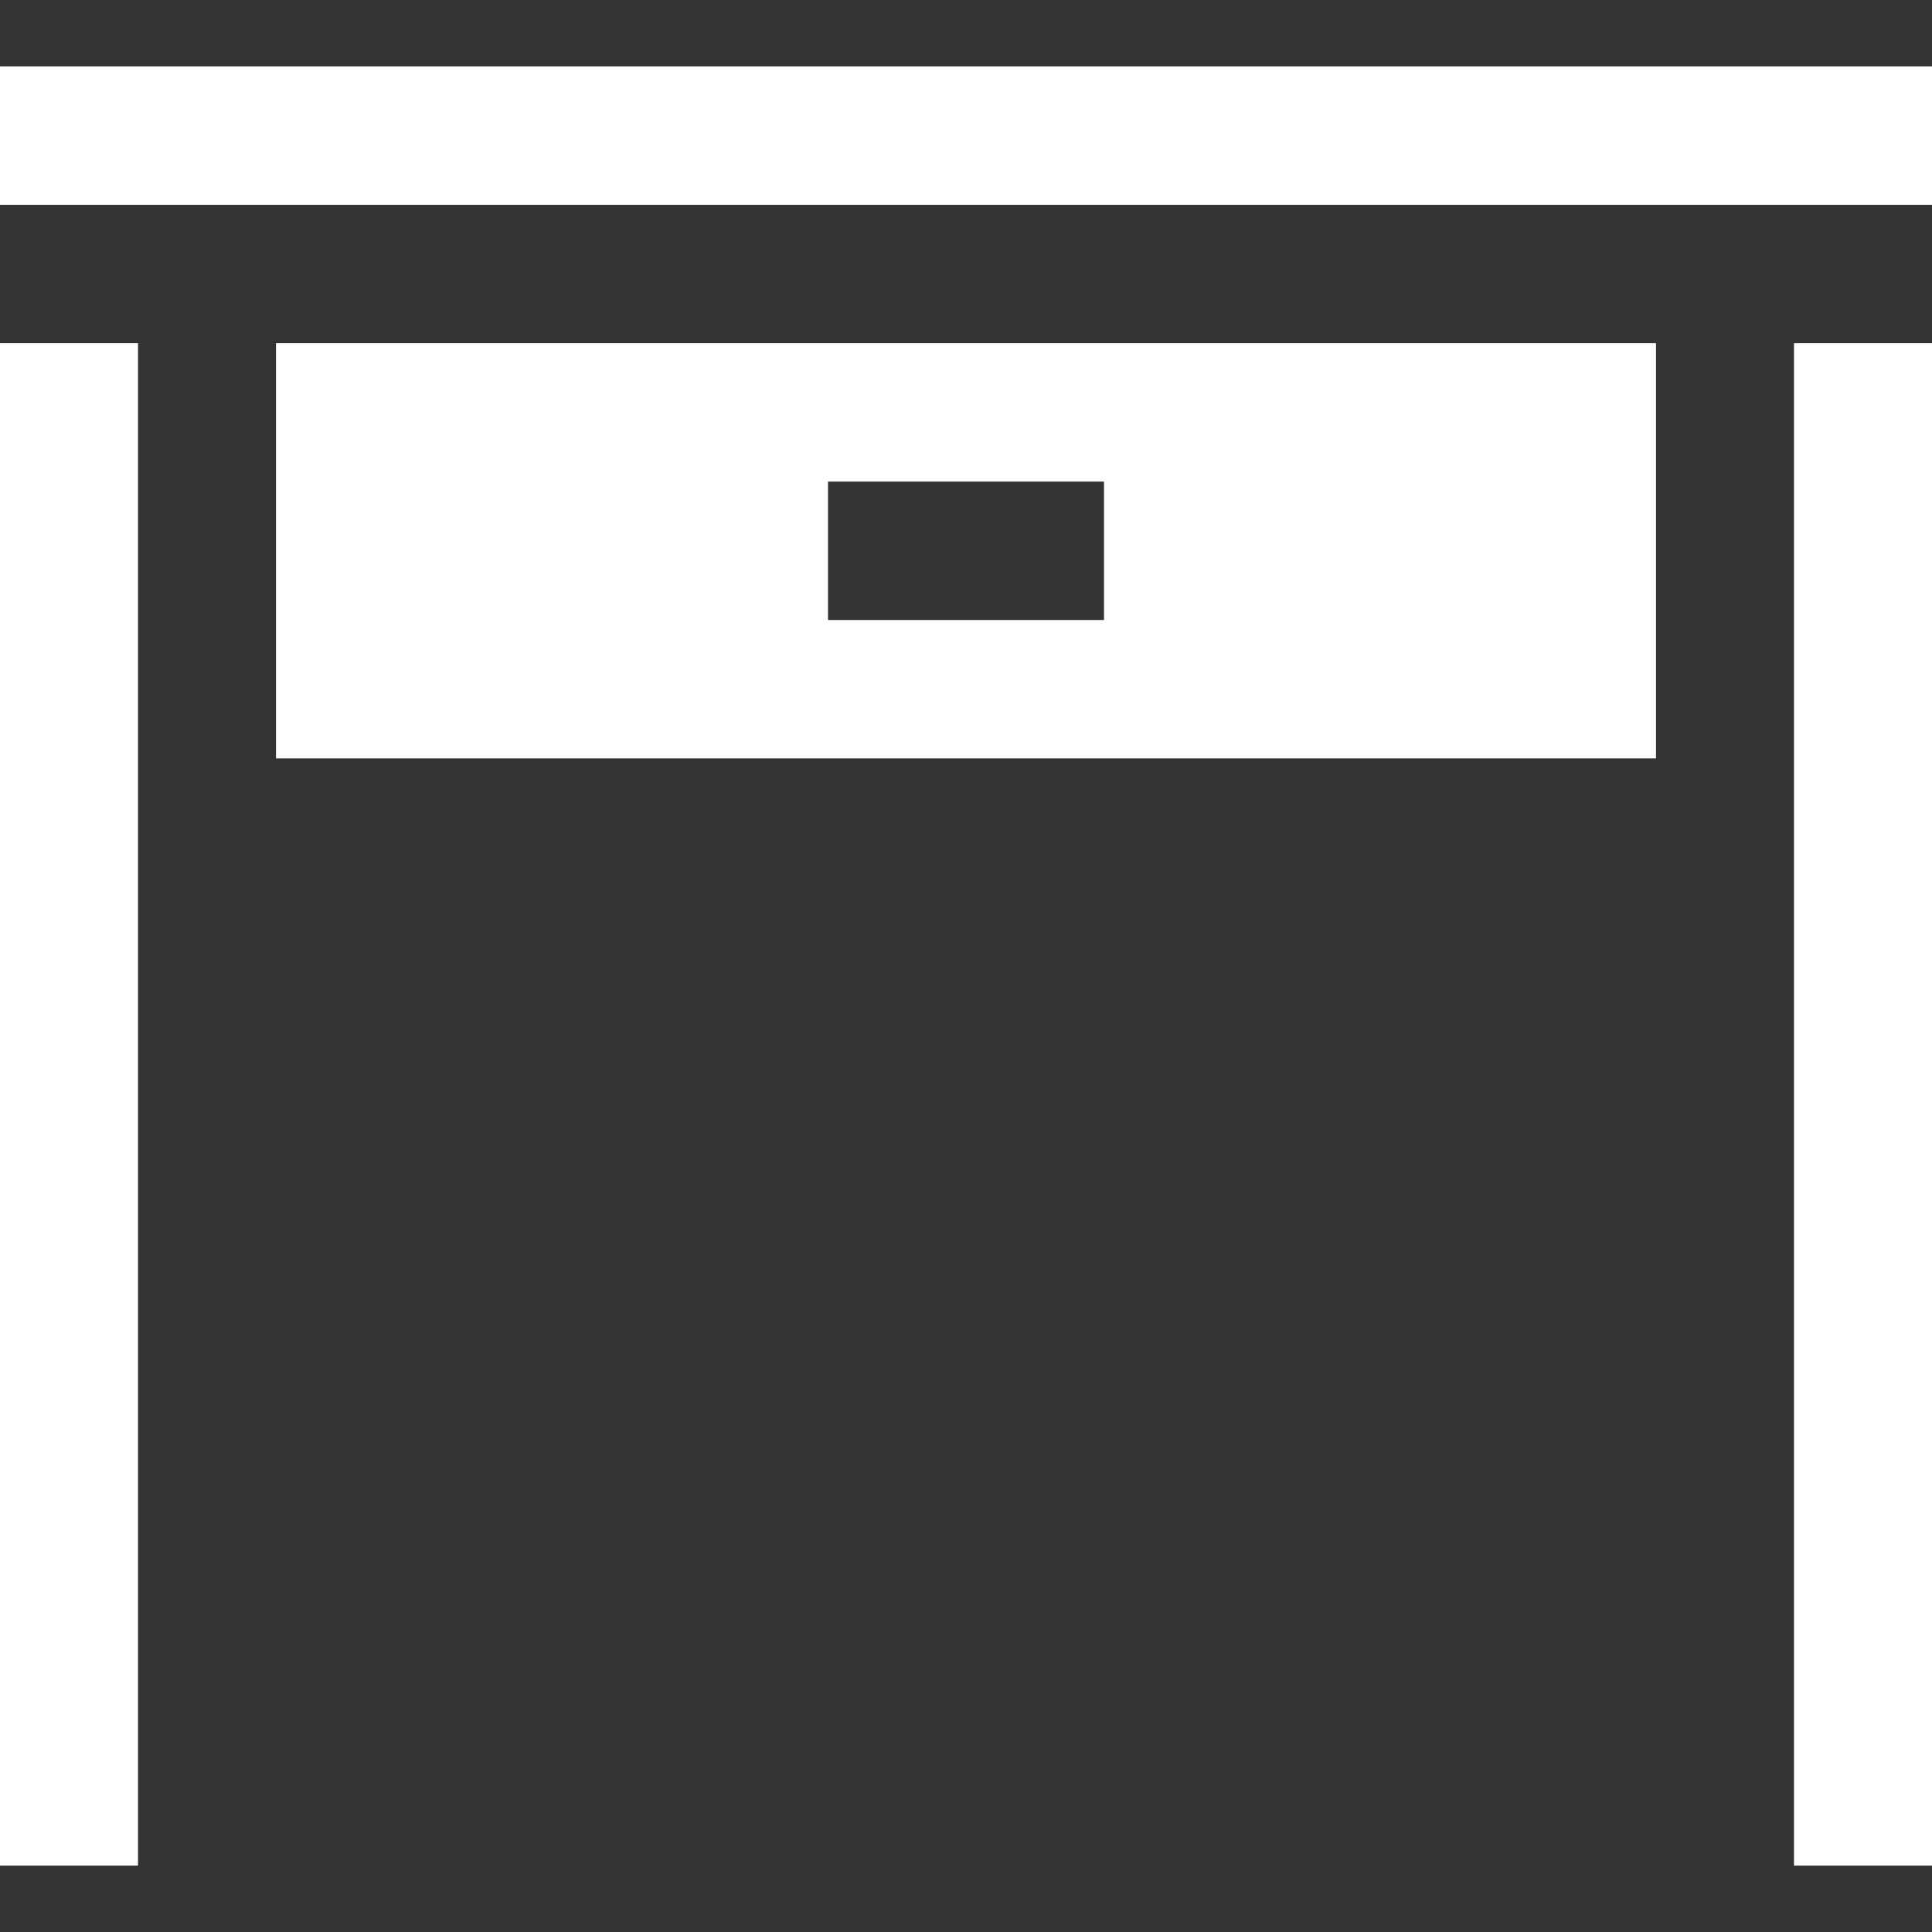 <?xml version="1.0" encoding="UTF-8"?>
<svg width="160px" height="160px" viewBox="0 0 160 160" version="1.1" xmlns="http://www.w3.org/2000/svg" xmlns:xlink="http://www.w3.org/1999/xlink">
    <rect x="0" y="0" width="160" height="160" fill="#333333" stroke="none"/>
    <!-- Generator: Sketch 48.1 (47250) - http://www.bohemiancoding.com/sketch -->
    <title>icons/moebel</title>
    <desc>Created with Sketch.</desc>
    <defs>
        <path d="M0,5.5 L160,5.5 L160,16.962 L0,16.962 L0,5.5 Z M137.143,28.423 L137.143,62.808 L22.857,62.808 L22.857,28.423 L137.143,28.423 Z M91.429,39.885 L68.571,39.885 L68.571,51.346 L91.429,51.346 L91.429,39.885 Z M148.571,154.5 L160,154.5 L160,28.423 L148.571,28.423 L148.571,154.5 Z M11.429,28.423 L0,28.423 L0,154.5 L11.429,154.5 L11.429,28.423 Z" id="path-1"></path>
    </defs>
    <g id="Symbols-Icons" stroke="none" stroke-width="1" fill="none" fill-rule="evenodd">
        <g id="icons/moebel">
            <mask id="mask-2" fill="white">
                <use xlink:href="#path-1"></use>
            </mask>
            <use id="Shape" fill="#FFFFFF" fill-rule="nonzero" xlink:href="#path-1"></use>
        </g>
    </g>
</svg>